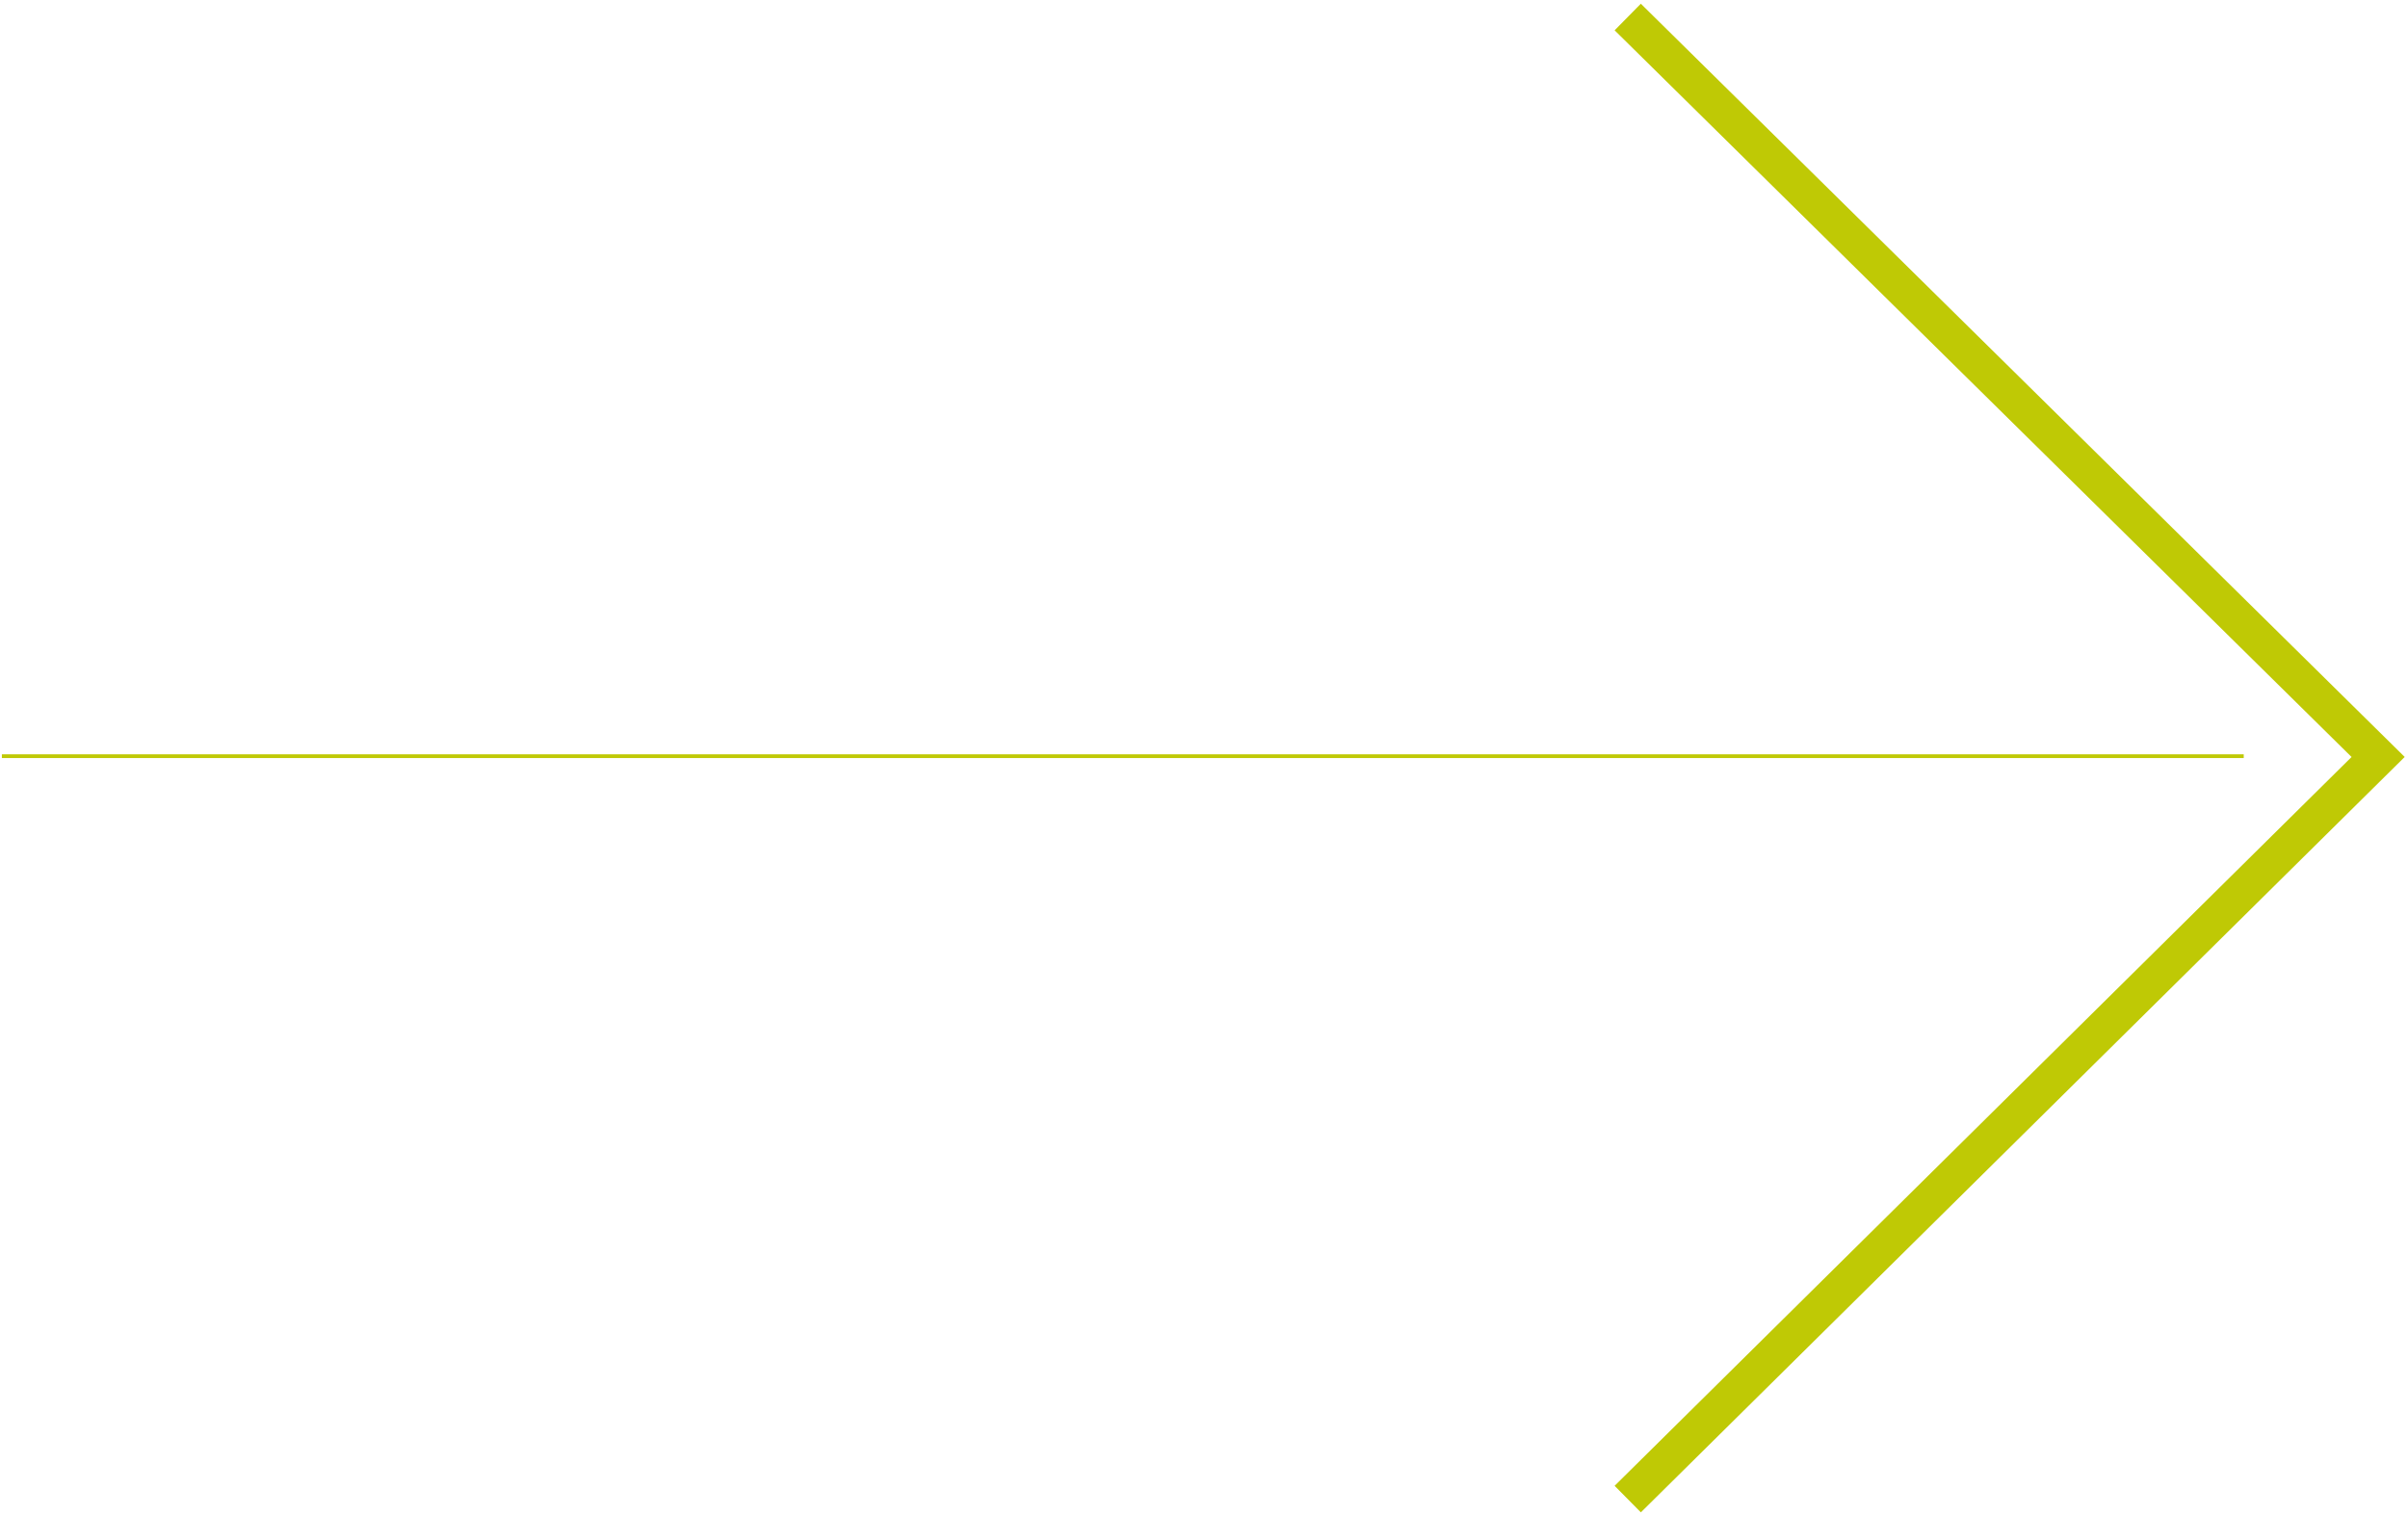 <?xml version="1.0" encoding="UTF-8"?> <svg xmlns="http://www.w3.org/2000/svg" width="645" height="406" viewBox="0 0 645 406" fill="none"> <path d="M436 4.559L637 202.77L436 401.559" stroke="#BFC905" stroke-width="10" stroke-miterlimit="10"></path> <path d="M601 202.559L0.5 202.559" stroke="#BFC905" stroke-miterlimit="10"></path> </svg> 